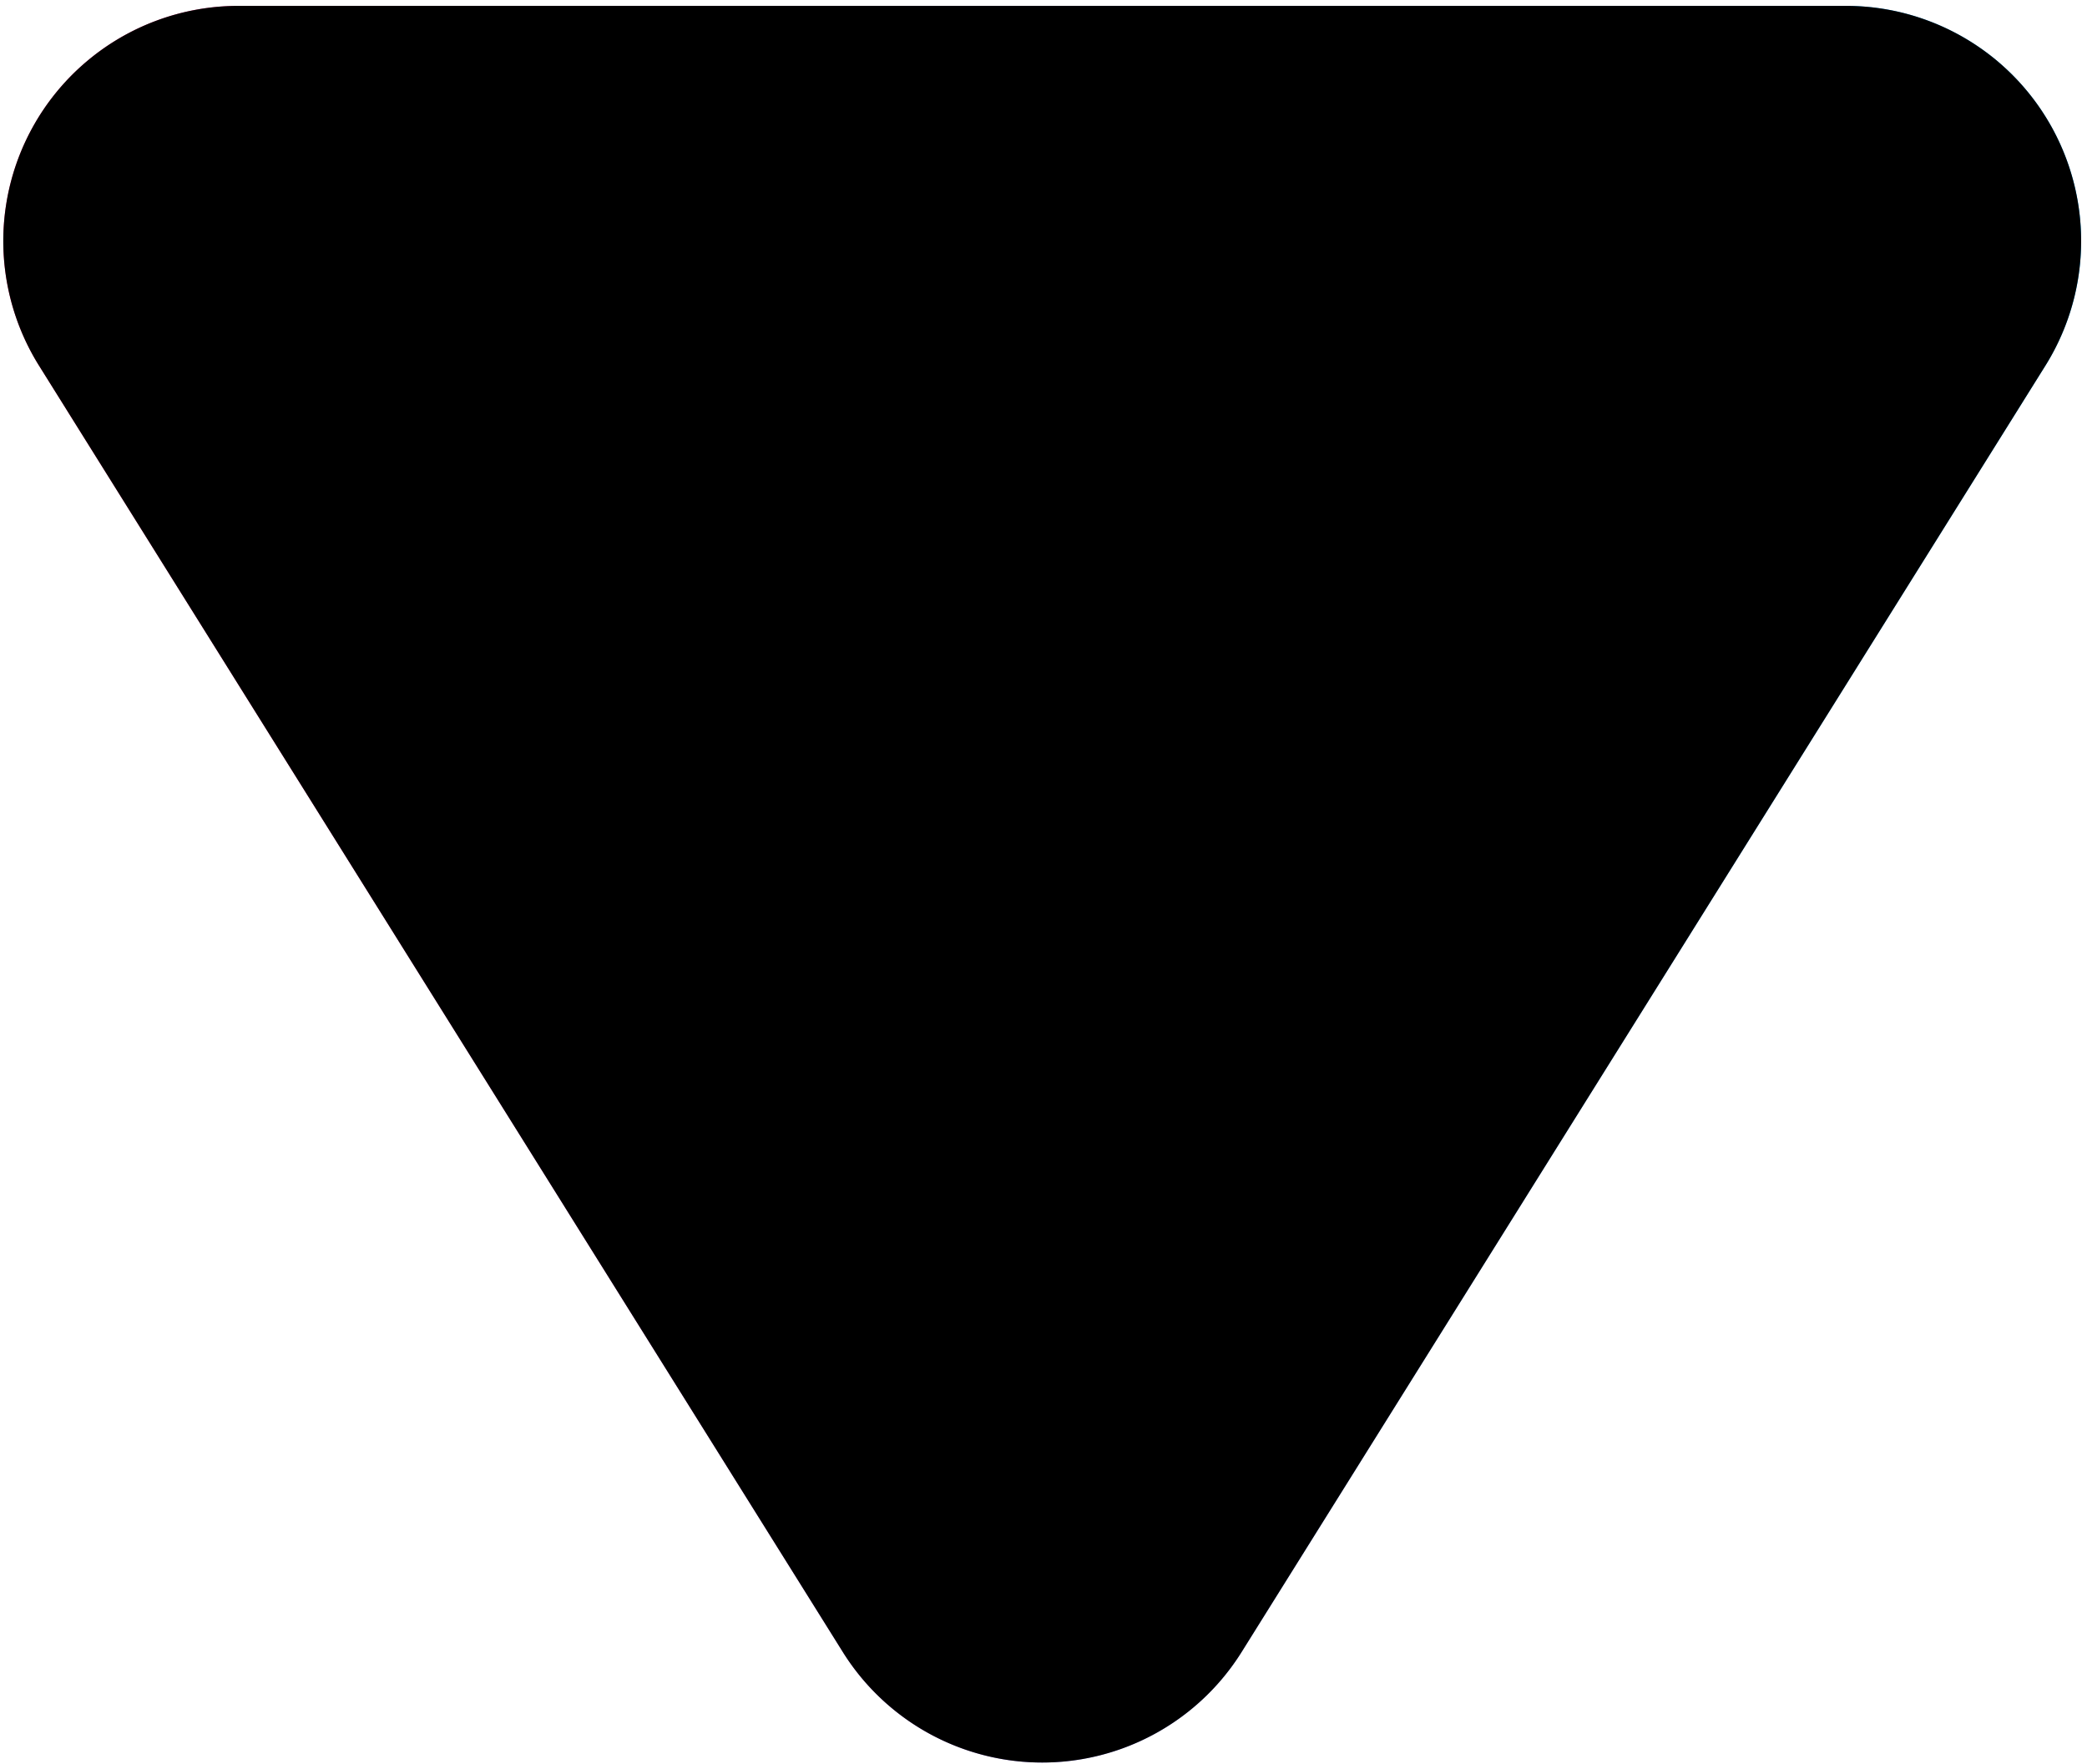 <svg viewBox="0 0 355 300" xmlns="http://www.w3.org/2000/svg">
<defs>
  <linearGradient id="grayTransparent" x1="0%" y1="0%" x2="0%" y2="100%">
    <stop offset="0%" stop-color="HSL(0, 50%, 100%, 0)" />
    <stop offset="100%" stop-color="HSL(0, 0%, 30%, 0.8)" />
  </linearGradient>
  <linearGradient
    id="gradientEmissions"
    x1="0%"
    y1="0%"
    x2="100%"
    y2="0%"
  ><stop stop-color="#f53d7a" offset="0%" /><stop stop-color="#f04898" offset="13%" /><stop stop-color="#df5dbd" offset="25%" /><stop stop-color="#c274dd" offset="38%" /><stop stop-color="#9d88f2" offset="50%" /><stop stop-color="#7497fd" offset="63%" /><stop stop-color="#4ba2ff" offset="75%" /><stop stop-color="#23a8ff" offset="88%" /><stop stop-color="#00aaff" offset="100%" /></linearGradient>
</defs>
<path d="M 314 1
a 40 40 0 0 1 33.922 61.197
l -136.719 218.796
a 40 40 0 0 1 -67.844 -0
l -136.719 -218.796
a 40 40 0 0 1 33.922 -61.197
Z" fill="url(#gradientEmissions)" />
<path d="M 314 1
a 40 40 0 0 1 33.922 61.197
l -136.719 218.796
a 40 40 0 0 1 -67.844 -0
l -136.719 -218.796
a 40 40 0 0 1 33.922 -61.197
Z" fill="url(#grayTransparent)" />

</svg>